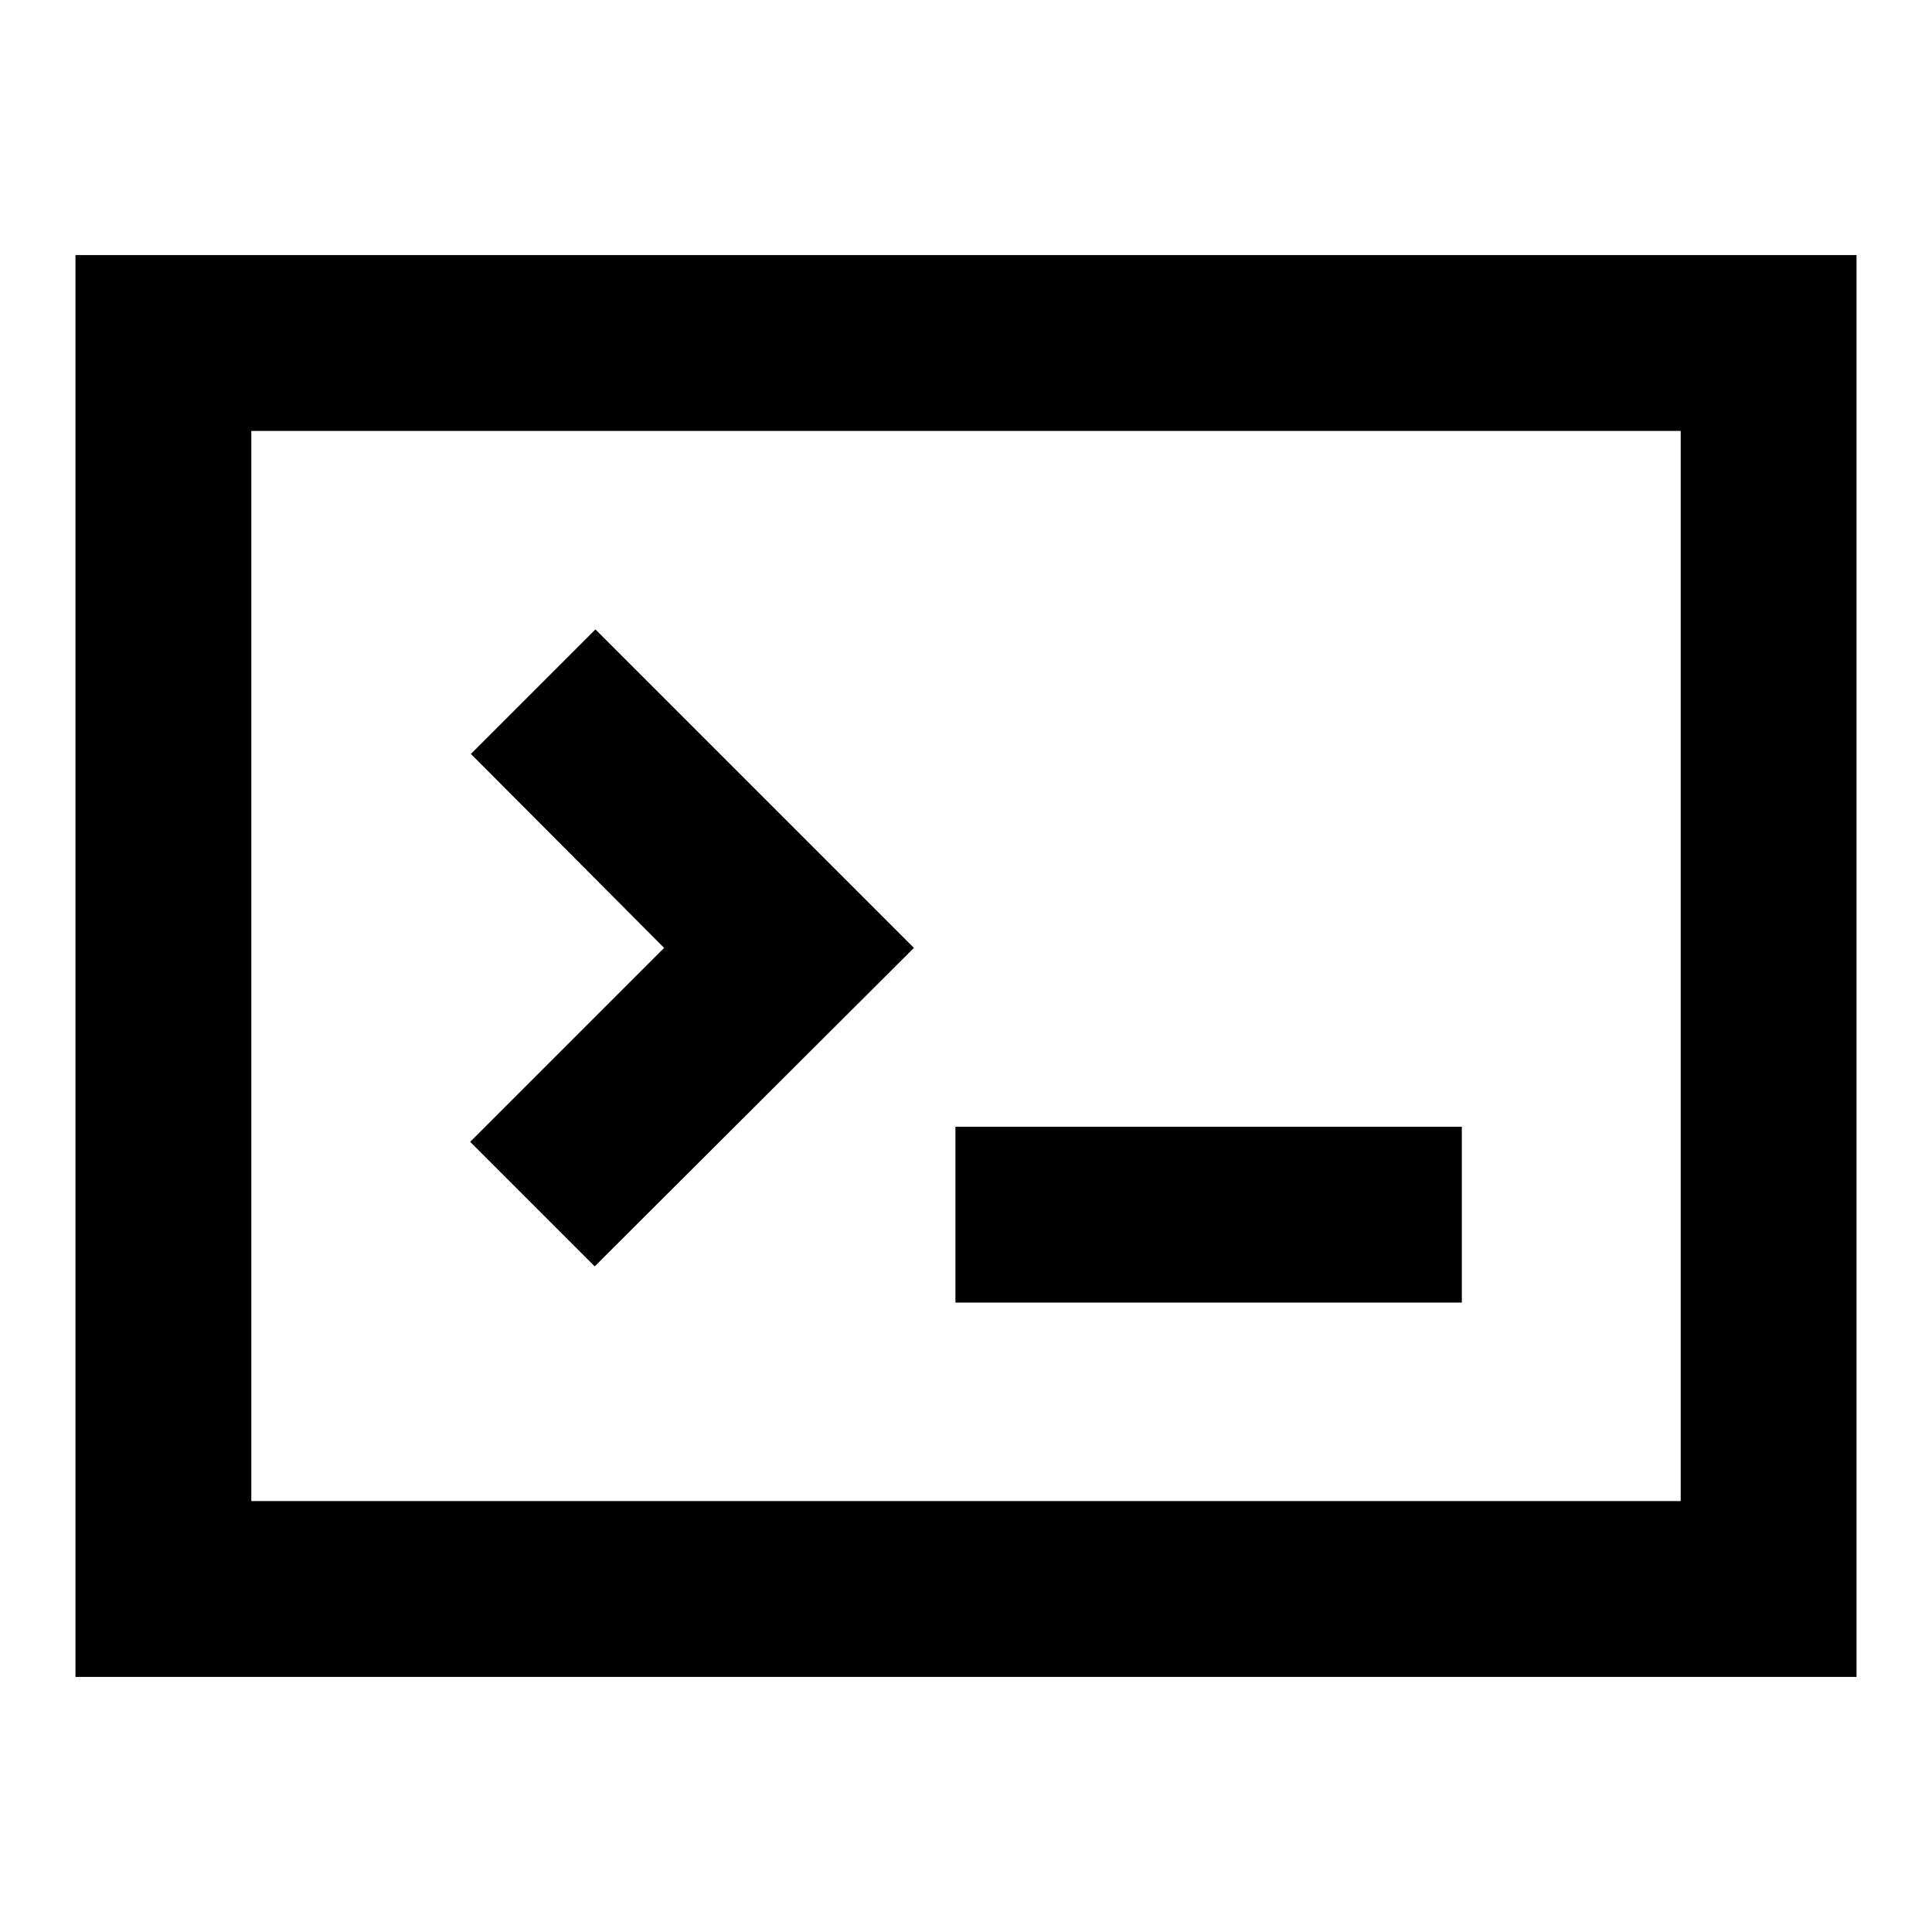 <?xml version="1.0" encoding="utf-8"?>
<!-- Svg Vector Icons : http://www.onlinewebfonts.com/icon -->
<!DOCTYPE svg PUBLIC "-//W3C//DTD SVG 1.1//EN" "http://www.w3.org/Graphics/SVG/1.1/DTD/svg11.dtd">
<svg version="1.1" xmlns="http://www.w3.org/2000/svg" xmlns:xlink="http://www.w3.org/1999/xlink" x="0px" y="0px" viewBox="0 0 256 256" enable-background="new 0 0 256 256" xml:space="preserve">
<g> <path fill="#000000" d="M246,222.2H10V33.8h236V222.2z M33.3,198.9h189.4V57.1H33.3V198.9z"/> <path fill="#000000" d="M78.8,167.8l-16.5-16.5l25.7-25.7L62.4,99.9l16.5-16.5l42.2,42.2L78.8,167.8z M126.6,149.3h67.1v23.3h-67.1 V149.3z"/></g>
</svg>
